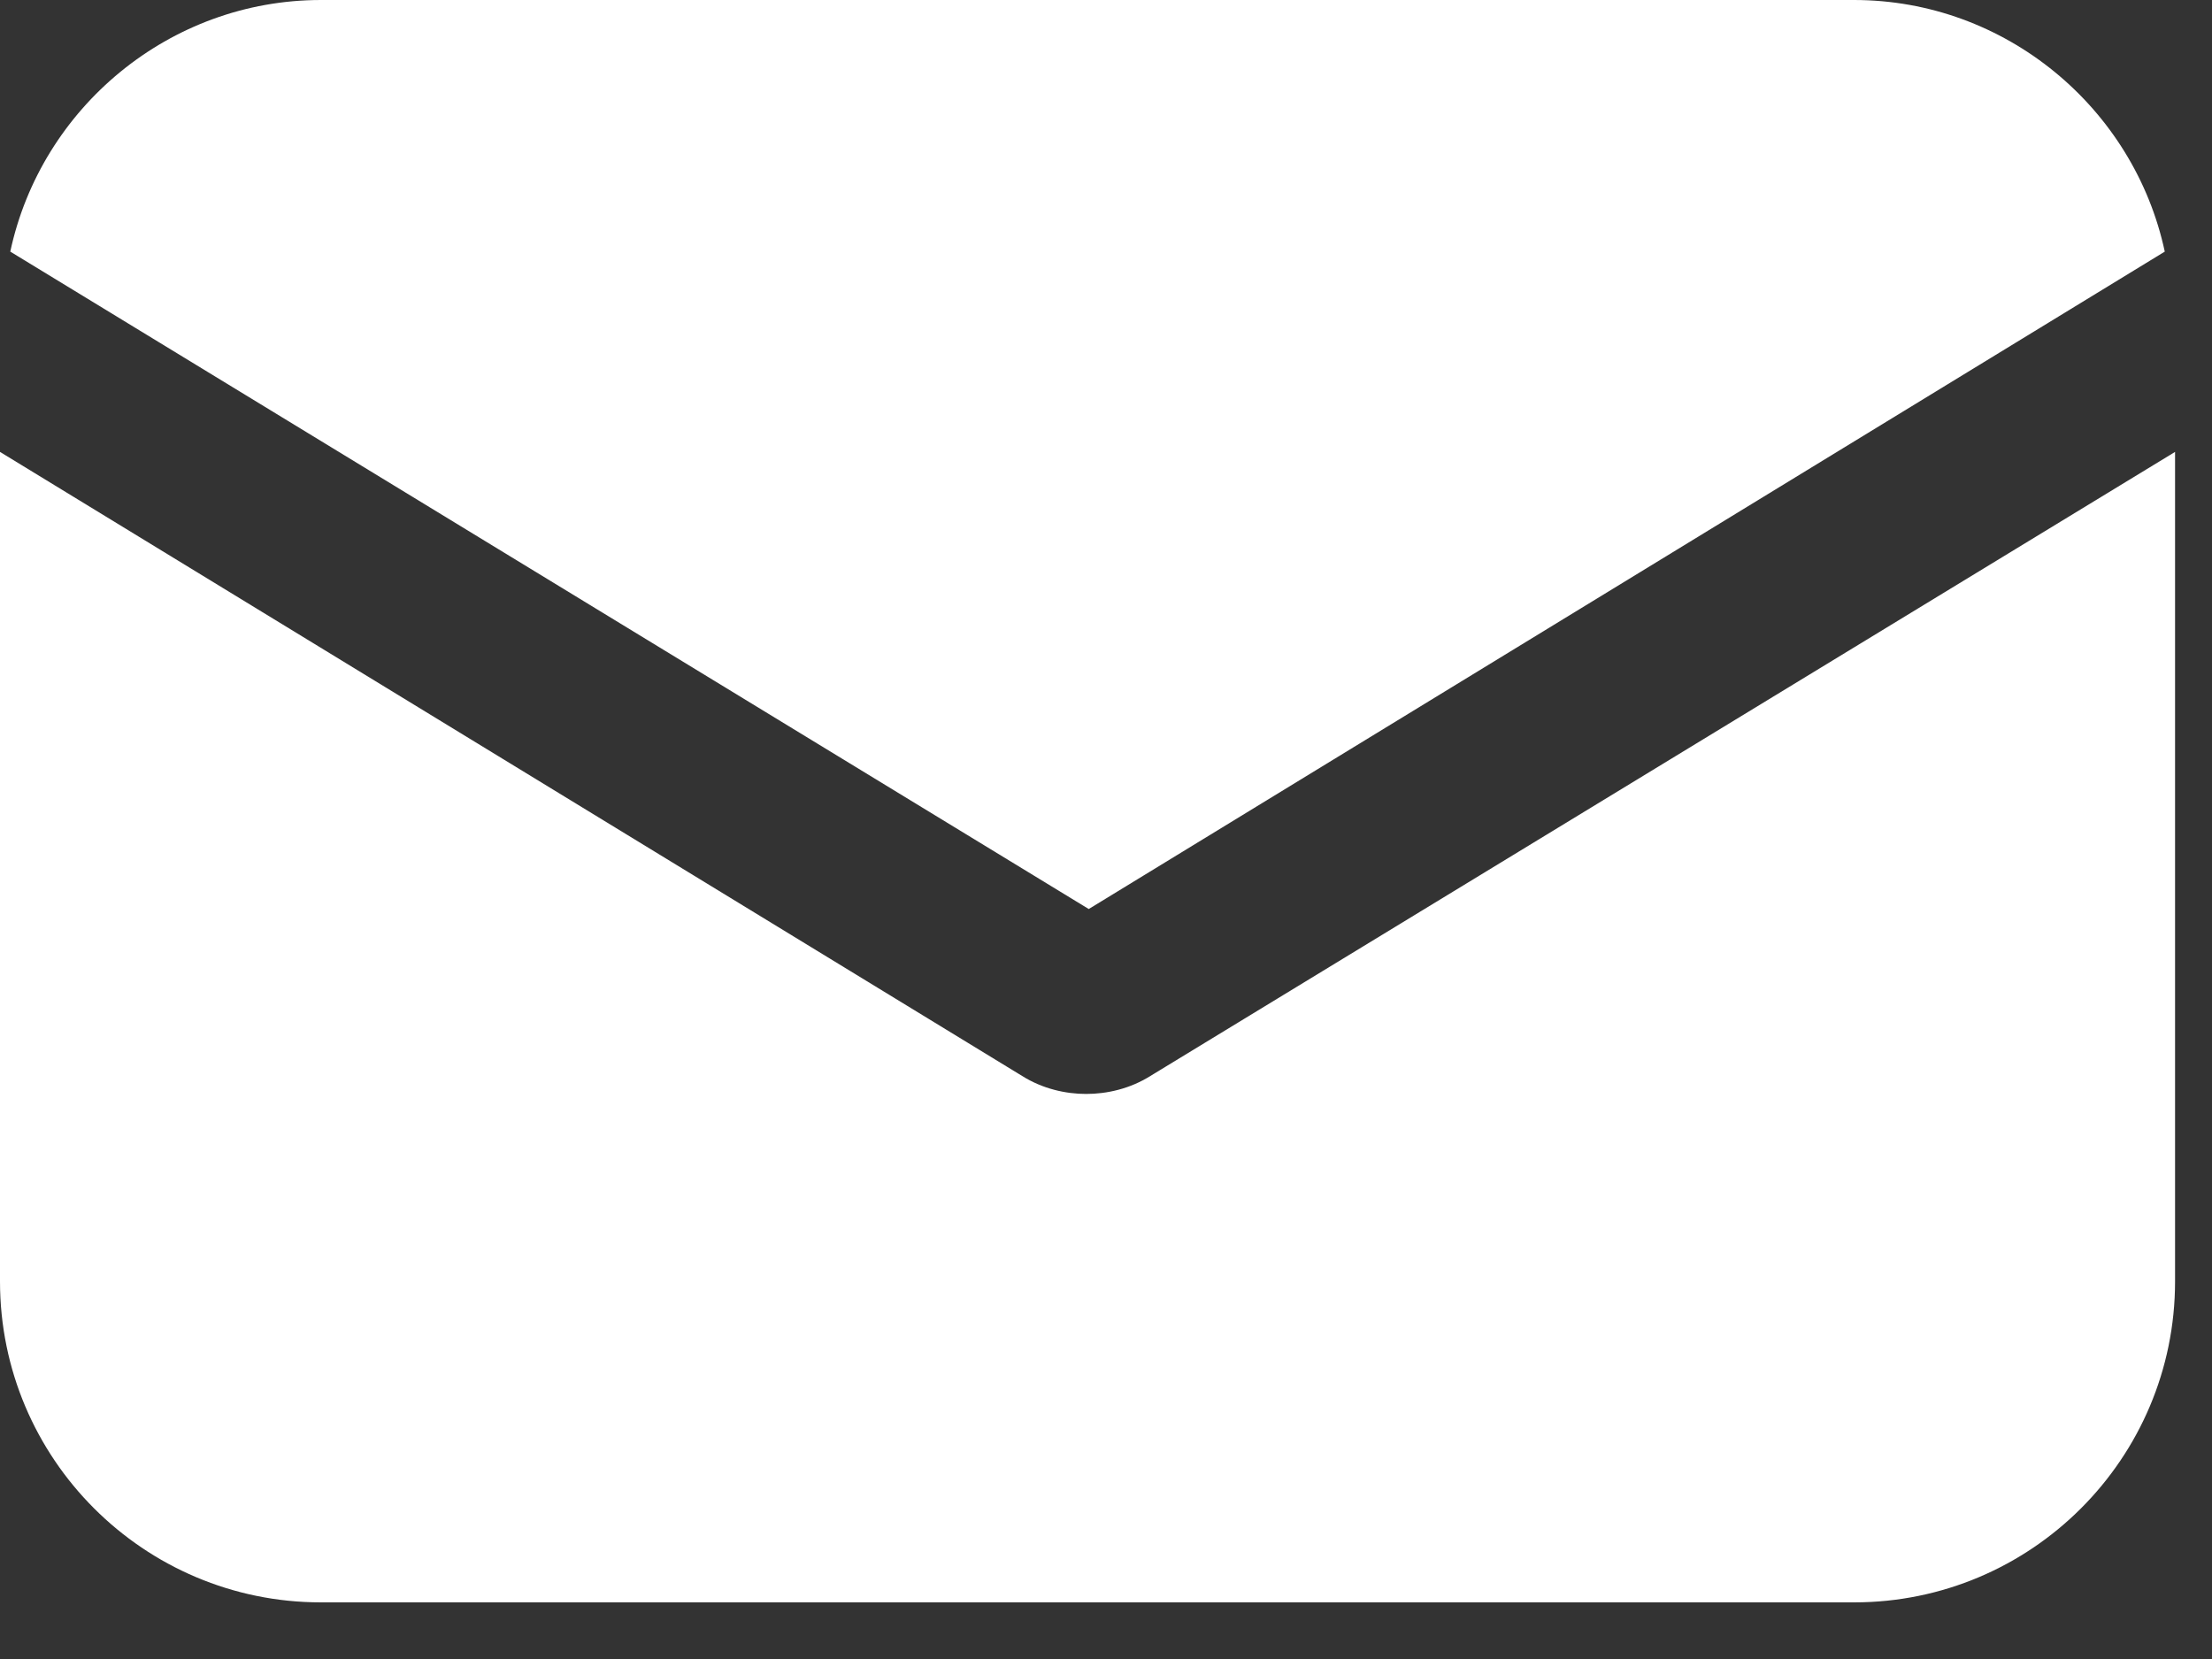 <svg width="20" height="15" viewBox="0 0 20 15" fill="none" xmlns="http://www.w3.org/2000/svg">
<rect x="0" y="0" width="20" height="15" fill="#333333" stroke="none"/>
<path d="M10.402 9.728C10.216 9.845 10.007 9.891 9.821 9.891C9.636 9.891 9.427 9.845 9.241 9.728L0 4.086V11.586C0 13.188 1.3 14.488 2.902 14.488H16.764C18.366 14.488 19.666 13.188 19.666 11.586V4.086L10.402 9.728Z" fill="white"/>
<path d="M16.763 0H2.902C1.532 0 0.371 0.975 0.093 2.275L9.844 8.219L19.573 2.275C19.294 0.975 18.133 0 16.763 0Z" fill="white"/>
</svg>
